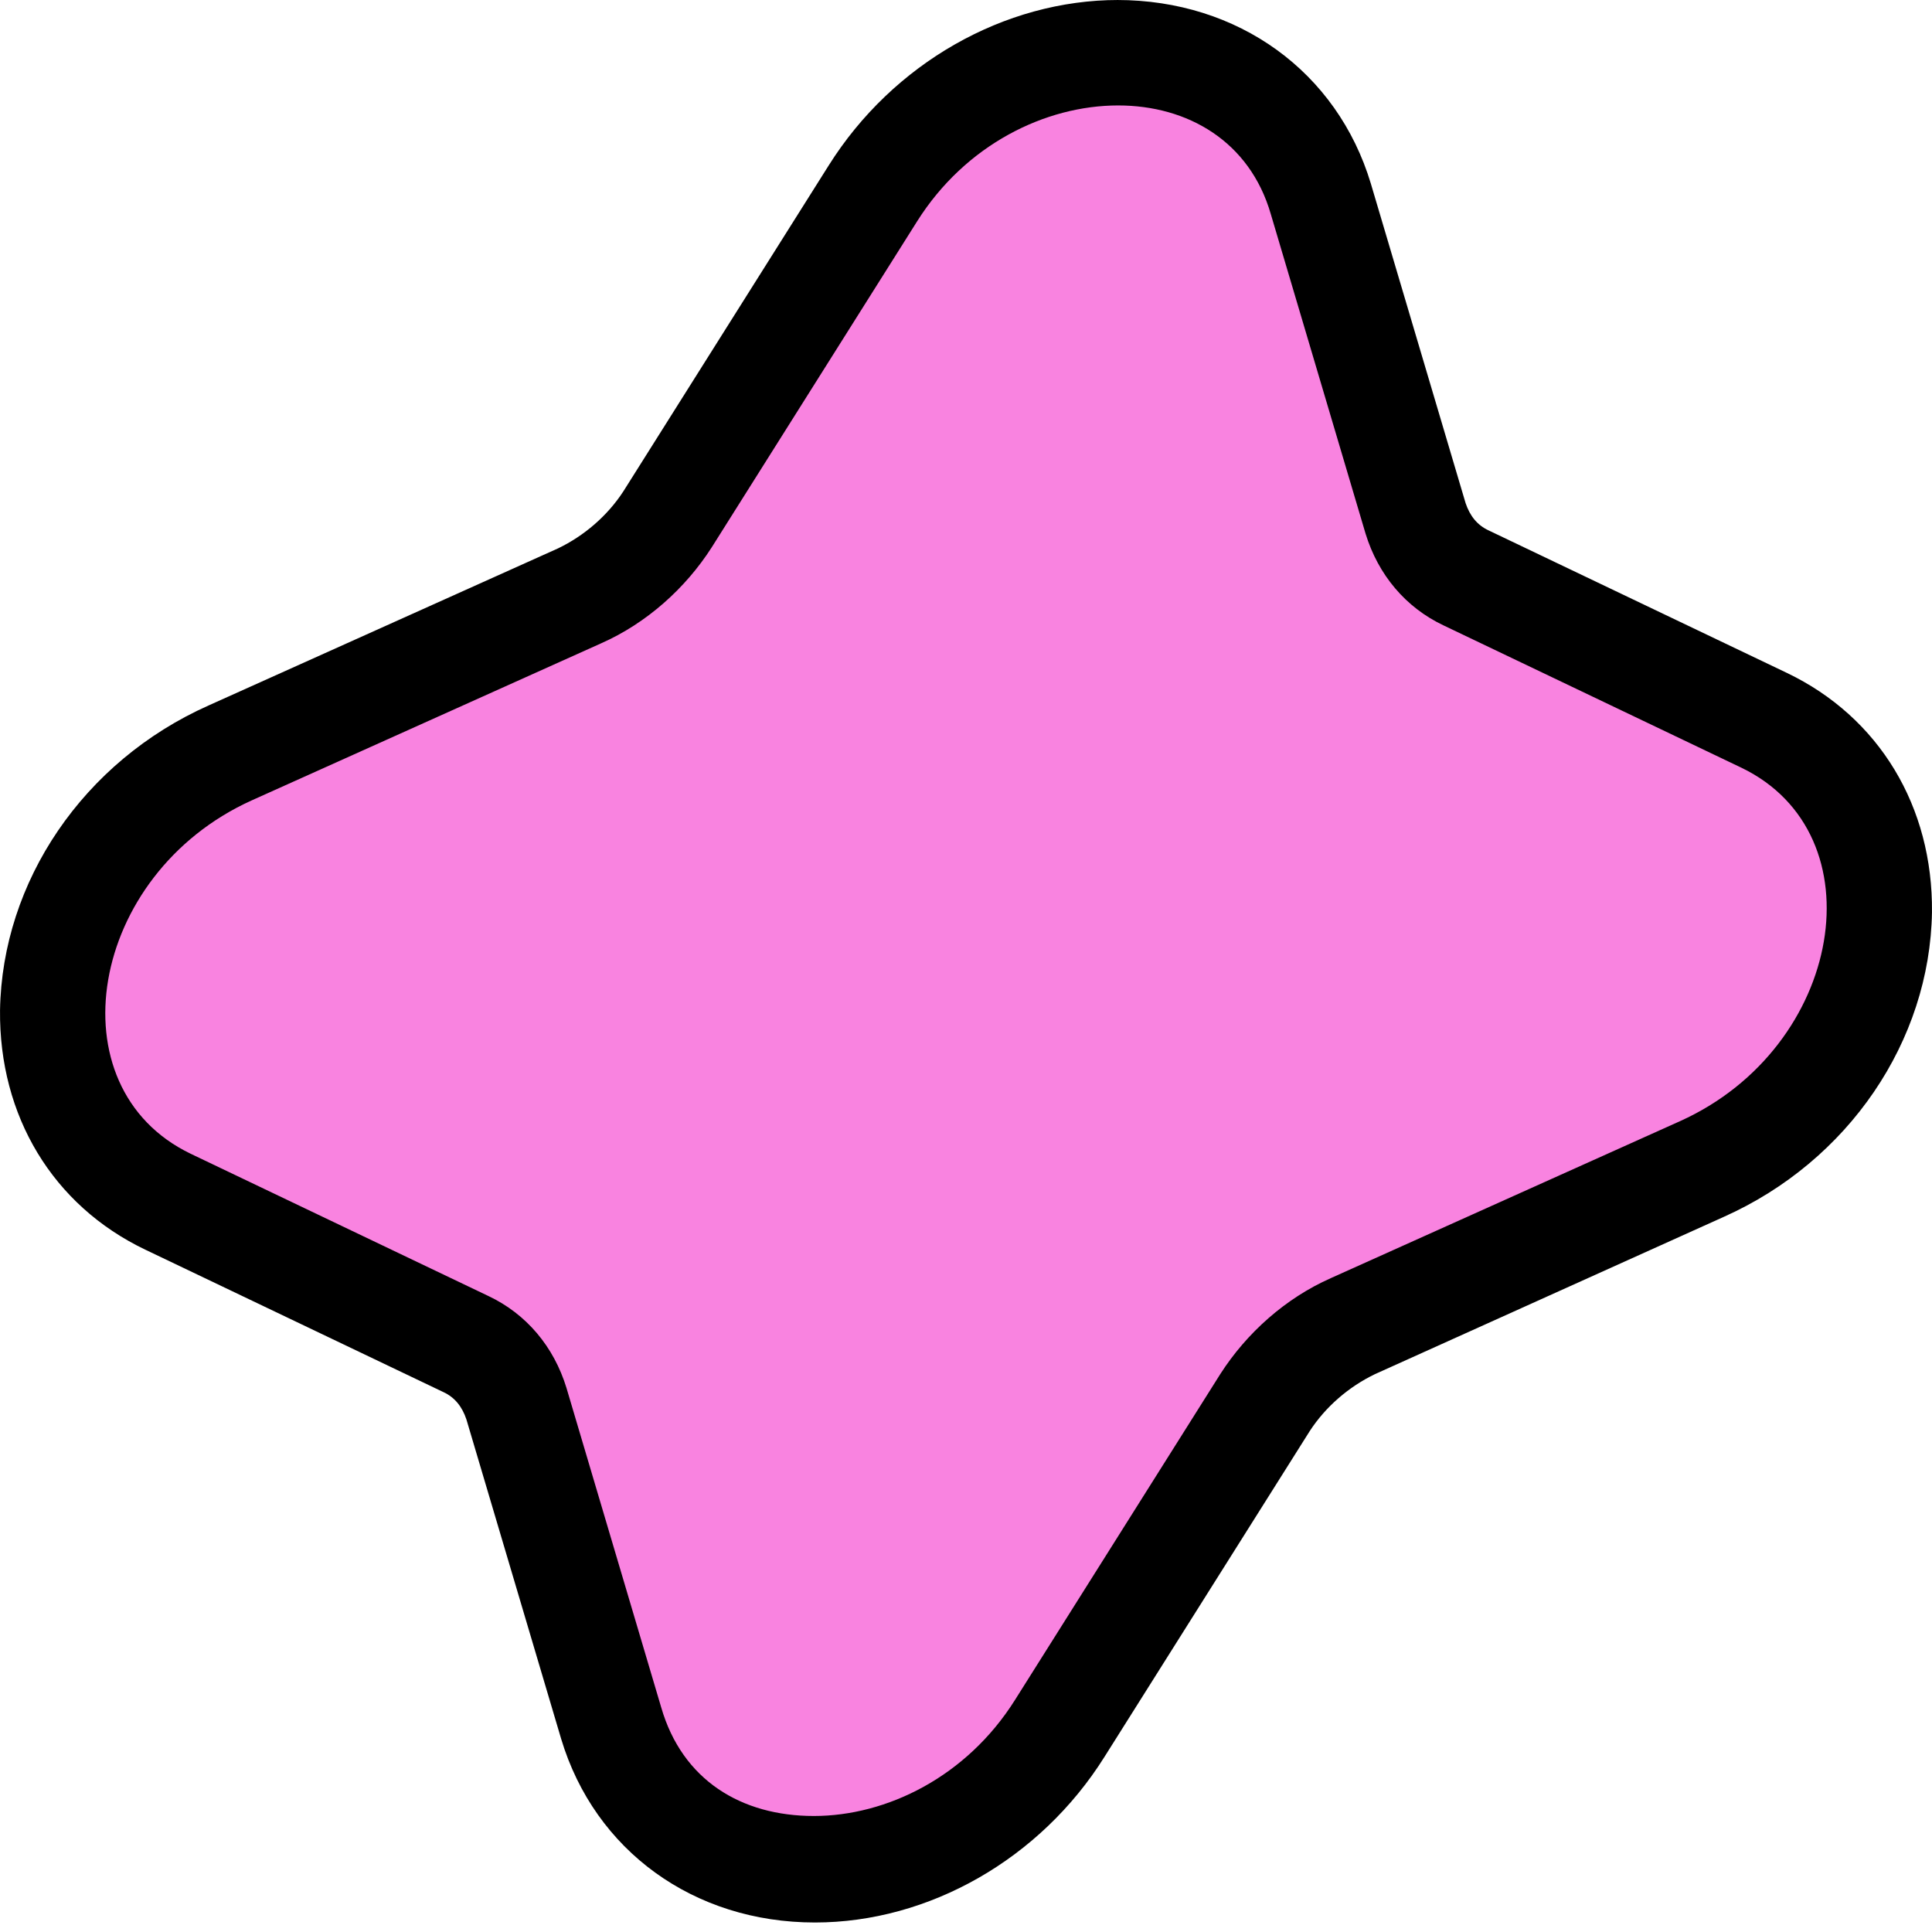 <svg width="64" height="64" viewBox="0 0 64 64" fill="none" xmlns="http://www.w3.org/2000/svg">
<path d="M27.029 61.904C23.75 61.904 21.169 60.052 20.298 57.048L17.159 46.463C16.88 45.554 16.322 44.891 15.485 44.471L5.614 39.755C3.173 38.602 1.743 36.227 1.778 33.432C1.813 29.869 4.184 26.445 7.637 24.908L19.216 19.703C20.402 19.179 21.448 18.271 22.146 17.153L28.947 6.358C30.761 3.493 33.865 1.677 37.073 1.677C40.282 1.677 42.933 3.528 43.805 6.533L46.944 17.083C47.222 17.991 47.781 18.655 48.617 19.074L58.488 23.79C60.929 24.943 62.324 27.319 62.289 30.113C62.254 33.677 59.883 37.1 56.43 38.637L44.886 43.843C43.7 44.367 42.654 45.275 41.956 46.393L35.155 57.187C33.342 60.052 30.238 61.868 27.029 61.868V61.904Z" fill="#F983E0"/>
<path d="M37.04 3.493C39.342 3.493 41.399 4.681 42.097 7.092L45.236 17.677C45.654 19.039 46.561 20.122 47.817 20.716L57.687 25.432C62.256 27.633 61.07 34.69 55.664 37.135L44.085 42.34C42.585 43.004 41.295 44.157 40.423 45.519L33.622 56.314C32.017 58.864 29.367 60.157 26.96 60.157C24.554 60.157 22.601 58.969 21.903 56.559L18.764 45.973C18.346 44.611 17.439 43.528 16.183 42.934L6.313 38.218C1.744 36.017 2.93 28.96 8.336 26.515L19.915 21.31C21.415 20.646 22.705 19.493 23.577 18.131L30.378 7.336C31.983 4.786 34.633 3.493 37.04 3.493ZM37.04 0C33.273 0 29.576 2.096 27.449 5.485L20.648 16.279C20.124 17.083 19.357 17.747 18.485 18.166L6.906 23.371C2.756 25.223 0.07 29.205 0.001 33.467C-0.034 36.96 1.744 39.93 4.813 41.397L14.684 46.113C15.067 46.288 15.311 46.602 15.451 47.022L18.59 57.606C19.706 61.31 22.984 63.685 26.995 63.685C30.762 63.685 34.459 61.589 36.586 58.2L43.387 47.406C43.91 46.602 44.678 45.938 45.55 45.519L57.094 40.314C61.244 38.463 63.93 34.48 63.999 30.218C64.034 26.725 62.256 23.755 59.187 22.288L49.316 17.572C48.933 17.397 48.689 17.083 48.549 16.664L45.41 6.079C44.294 2.376 41.016 0 37.005 0H37.04Z" fill="black"/>
</svg>
